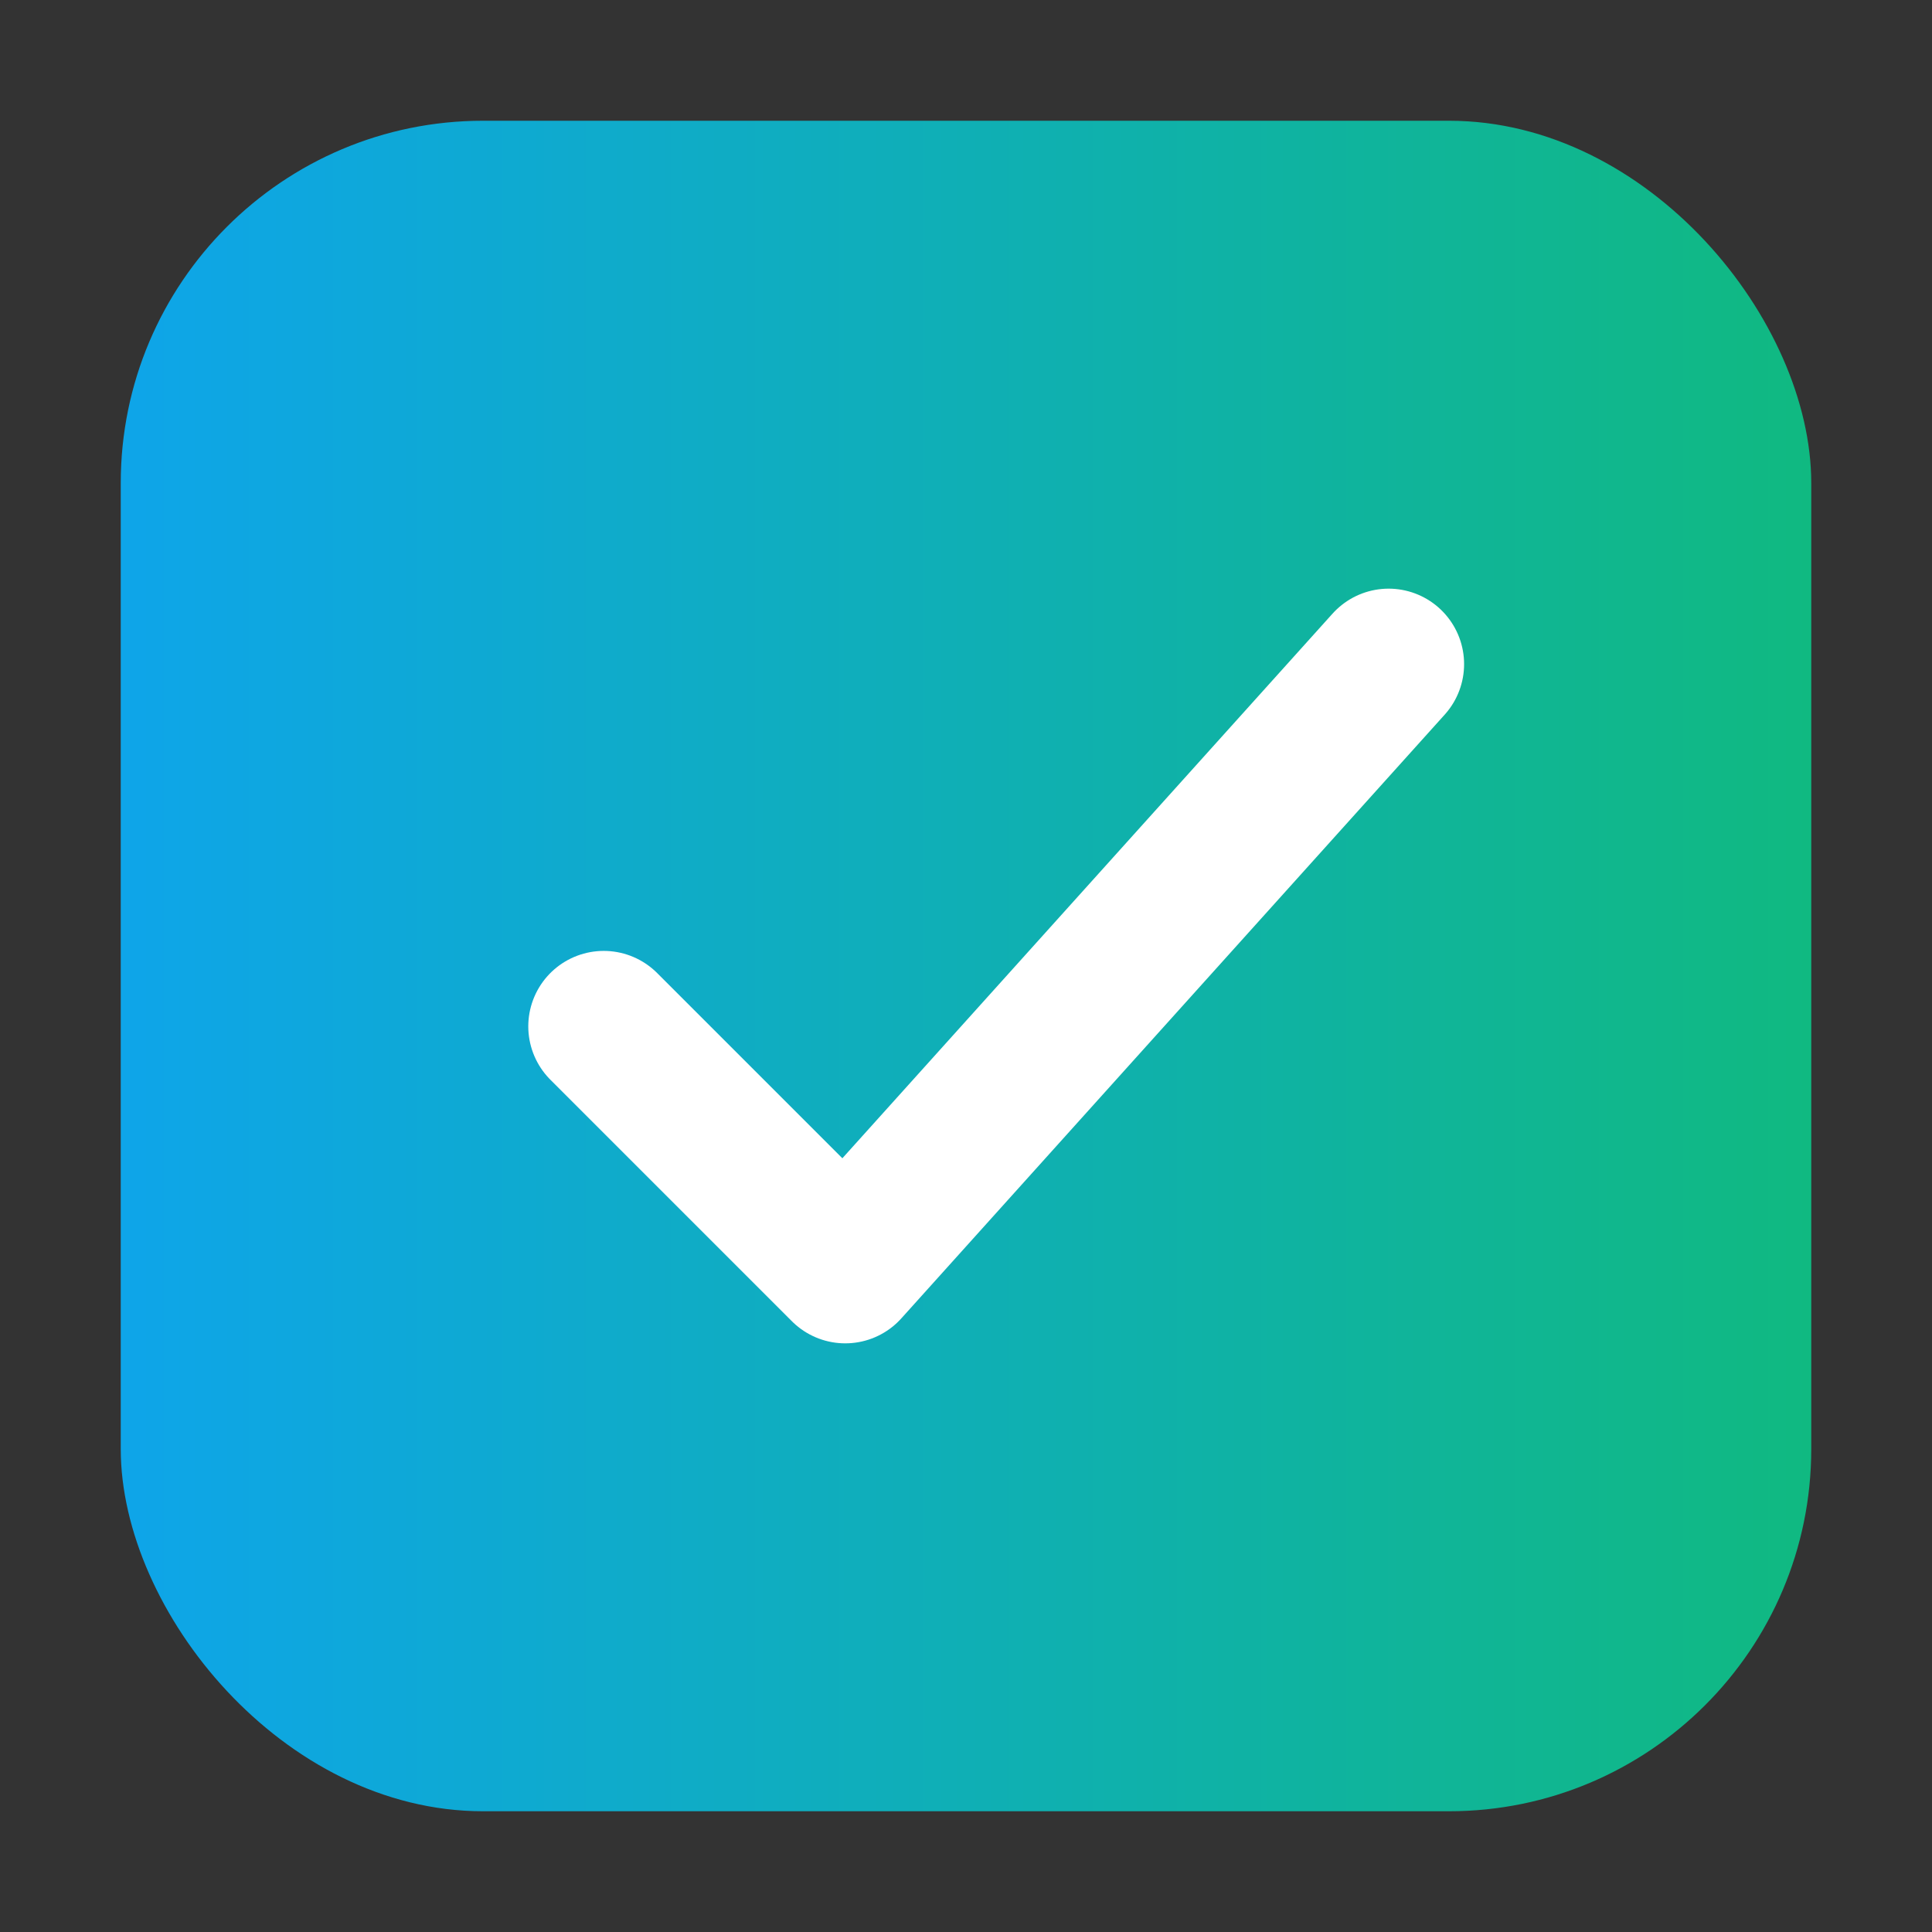 <svg xmlns="http://www.w3.org/2000/svg" viewBox="0 0 64 64">
  <rect x="0" y="0" width="64" height="64" fill="#333333" stroke="none"/>
  <defs>
    <linearGradient id="g" x1="0" y1="0" x2="1" y2="0">
      <stop offset="0" stop-color="#0EA5E9"/>
      <stop offset="1" stop-color="#10B981"/>
    </linearGradient>
  </defs>
  <rect x="4" y="4" width="56" height="56" rx="12" ry="12" fill="url(#g)"/>
  <path d="M20 34 L28 42 L46 22" fill="none" stroke="#fff" stroke-width="5" stroke-linecap="round" stroke-linejoin="round"/>
</svg>
